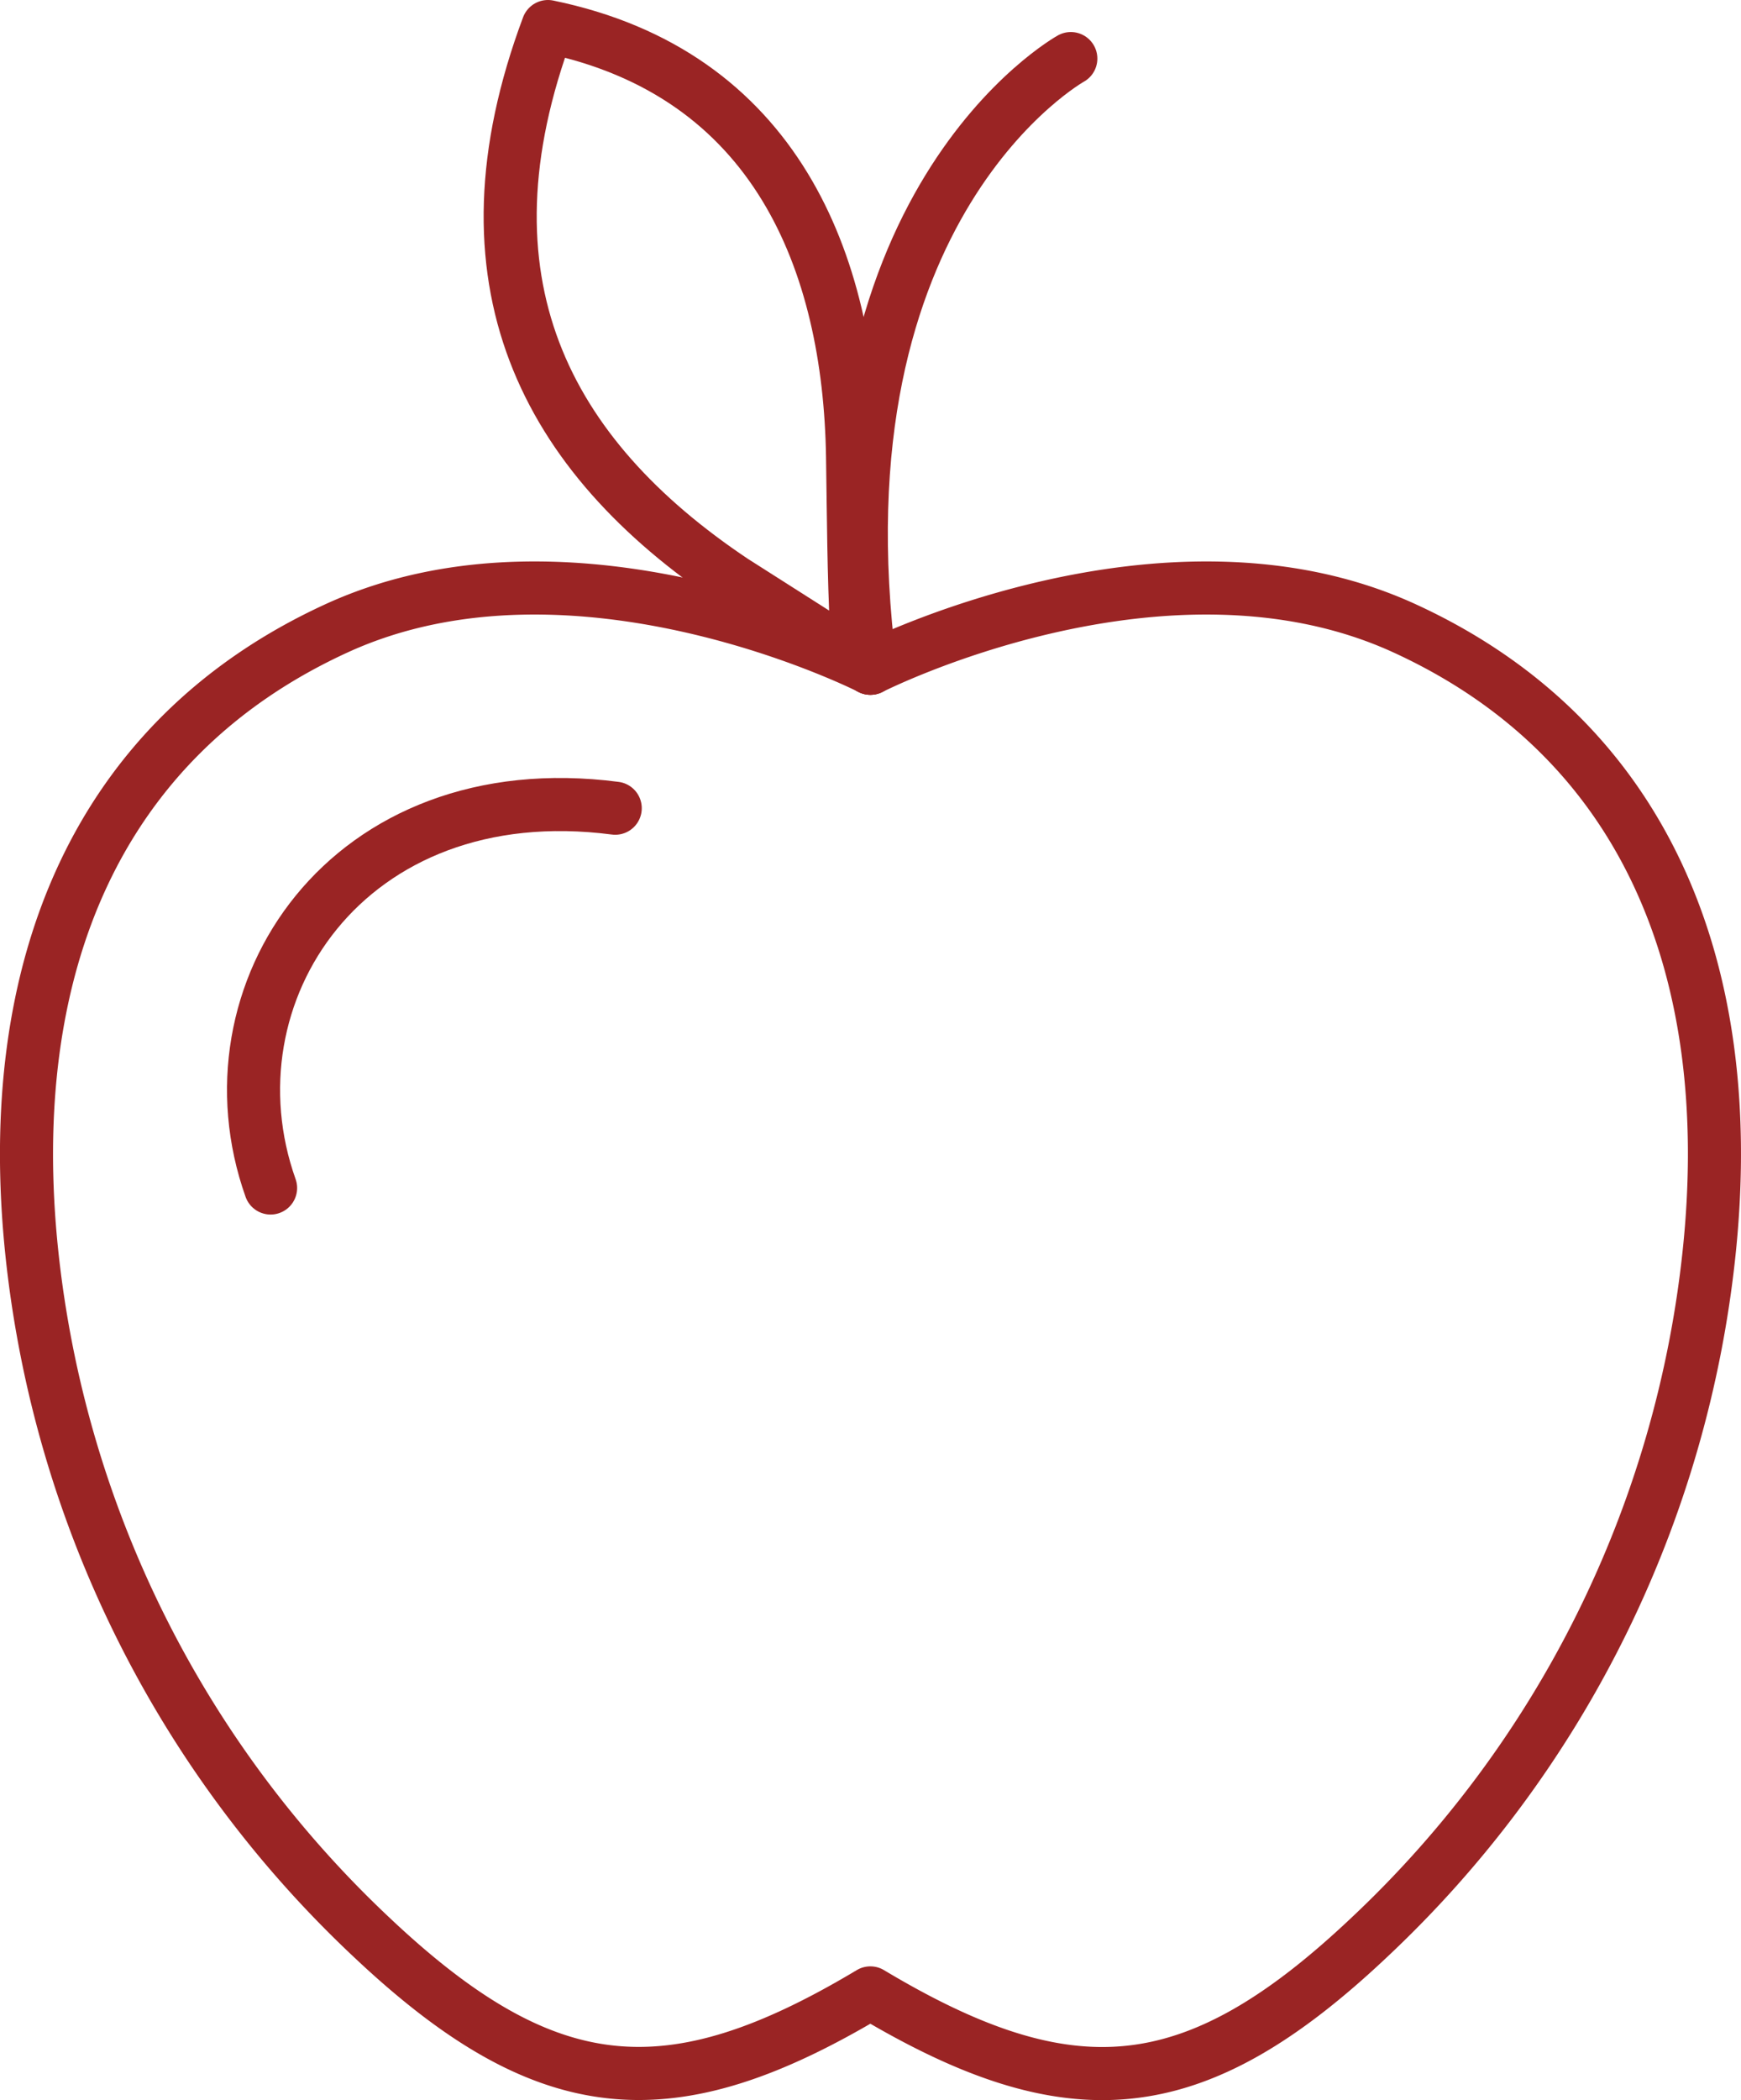 <?xml version="1.0" encoding="UTF-8"?>
<svg xmlns="http://www.w3.org/2000/svg" xmlns:xlink="http://www.w3.org/1999/xlink" width="49.208" height="59.328" viewBox="0 0 49.208 59.328">
  <defs>
    <clipPath id="clip-path">
      <rect id="Rectangle_102" data-name="Rectangle 102" width="49.208" height="59.328" transform="translate(0 0)" fill="none"></rect>
    </clipPath>
  </defs>
  <g id="Group_681" data-name="Group 681" transform="translate(0 0)">
    <g id="Group_680" data-name="Group 680" clip-path="url(#clip-path)">
      <path id="Path_74" data-name="Path 74" d="M24.6,56.3c-5.662,3.388-9.149,3.094-14.09-1.565A30.967,30.967,0,0,1,.9,35.4C.055,27.349,2.737,20.855,9.514,17.749s15.09,1.13,15.09,1.13,8.314-4.236,15.091-1.13,9.458,9.6,8.611,17.647a30.971,30.971,0,0,1-9.611,19.341C33.753,59.4,30.266,59.69,24.6,56.3Z" fill="none" stroke="#9a2424" stroke-linecap="round" stroke-linejoin="round" stroke-width="1.5"></path>
      <path id="Path_75" data-name="Path 75" d="M17.389,22.832C9.8,21.844,5.7,28.085,7.648,33.561" fill="none" stroke="#9a2424" stroke-linecap="round" stroke-linejoin="round" stroke-width="1.5"></path>
      <path id="Path_76" data-name="Path 76" d="M30.266,1.655S22.894,5.749,24.6,18.878" fill="none" stroke="#9a2424" stroke-linecap="round" stroke-linejoin="round" stroke-width="1.5"></path>
      <path id="Path_77" data-name="Path 77" d="M24.6,18.879l-3.871-2.463C15.4,12.855,12.808,7.914,15.487.75c6.44,1.323,8.524,6.656,8.61,12.154.026,1.645.031,3.291.114,4.934Z" fill="none" stroke="#9a2424" stroke-linecap="round" stroke-linejoin="round" stroke-width="1.5"></path>
    </g>
  </g>
</svg>
